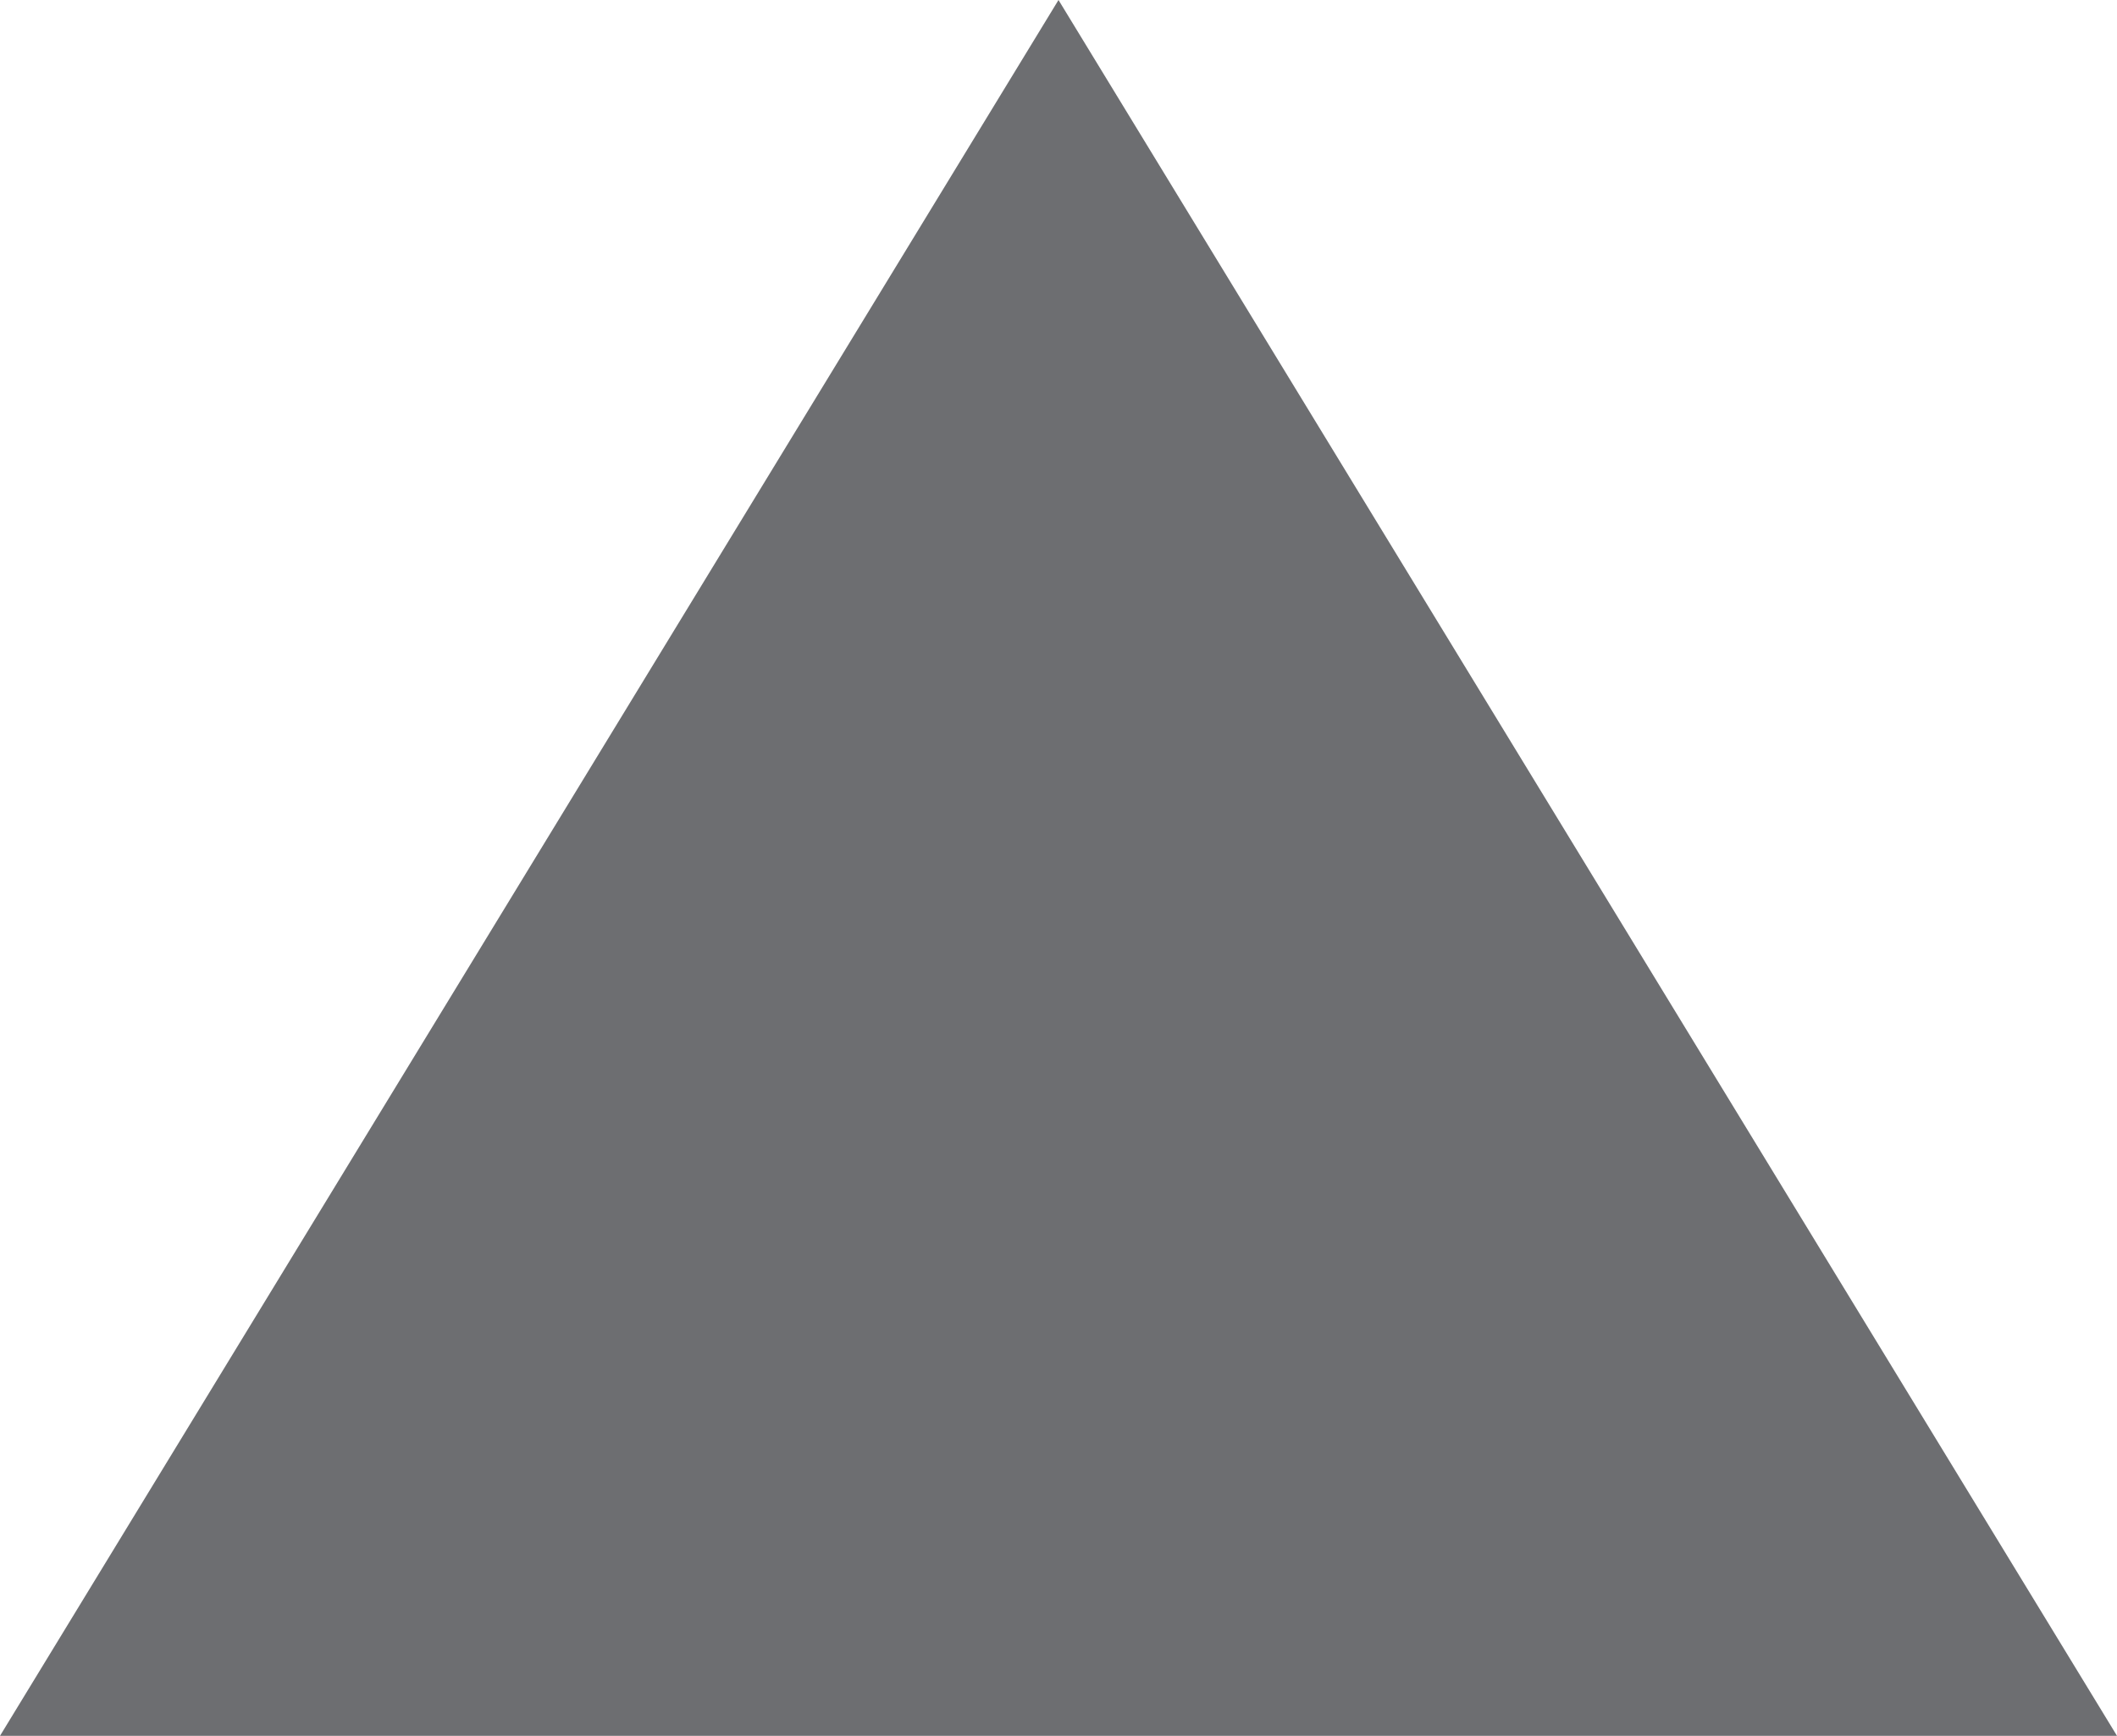 <?xml version="1.0" encoding="utf-8"?>
<!-- Generator: Adobe Illustrator 16.0.0, SVG Export Plug-In . SVG Version: 6.00 Build 0)  -->
<!DOCTYPE svg PUBLIC "-//W3C//DTD SVG 1.1//EN" "http://www.w3.org/Graphics/SVG/1.1/DTD/svg11.dtd">
<svg version="1.1" id="Layer_1" xmlns="http://www.w3.org/2000/svg" xmlns:xlink="http://www.w3.org/1999/xlink" x="0px" y="0px"
	 width="19.514px" height="16px" viewBox="0 0 19.514 16" enable-background="new 0 0 19.514 16" xml:space="preserve">
<polygon fill="#6D6E71" points="19.514,16 9.757,0 0,16 "/>
</svg>
